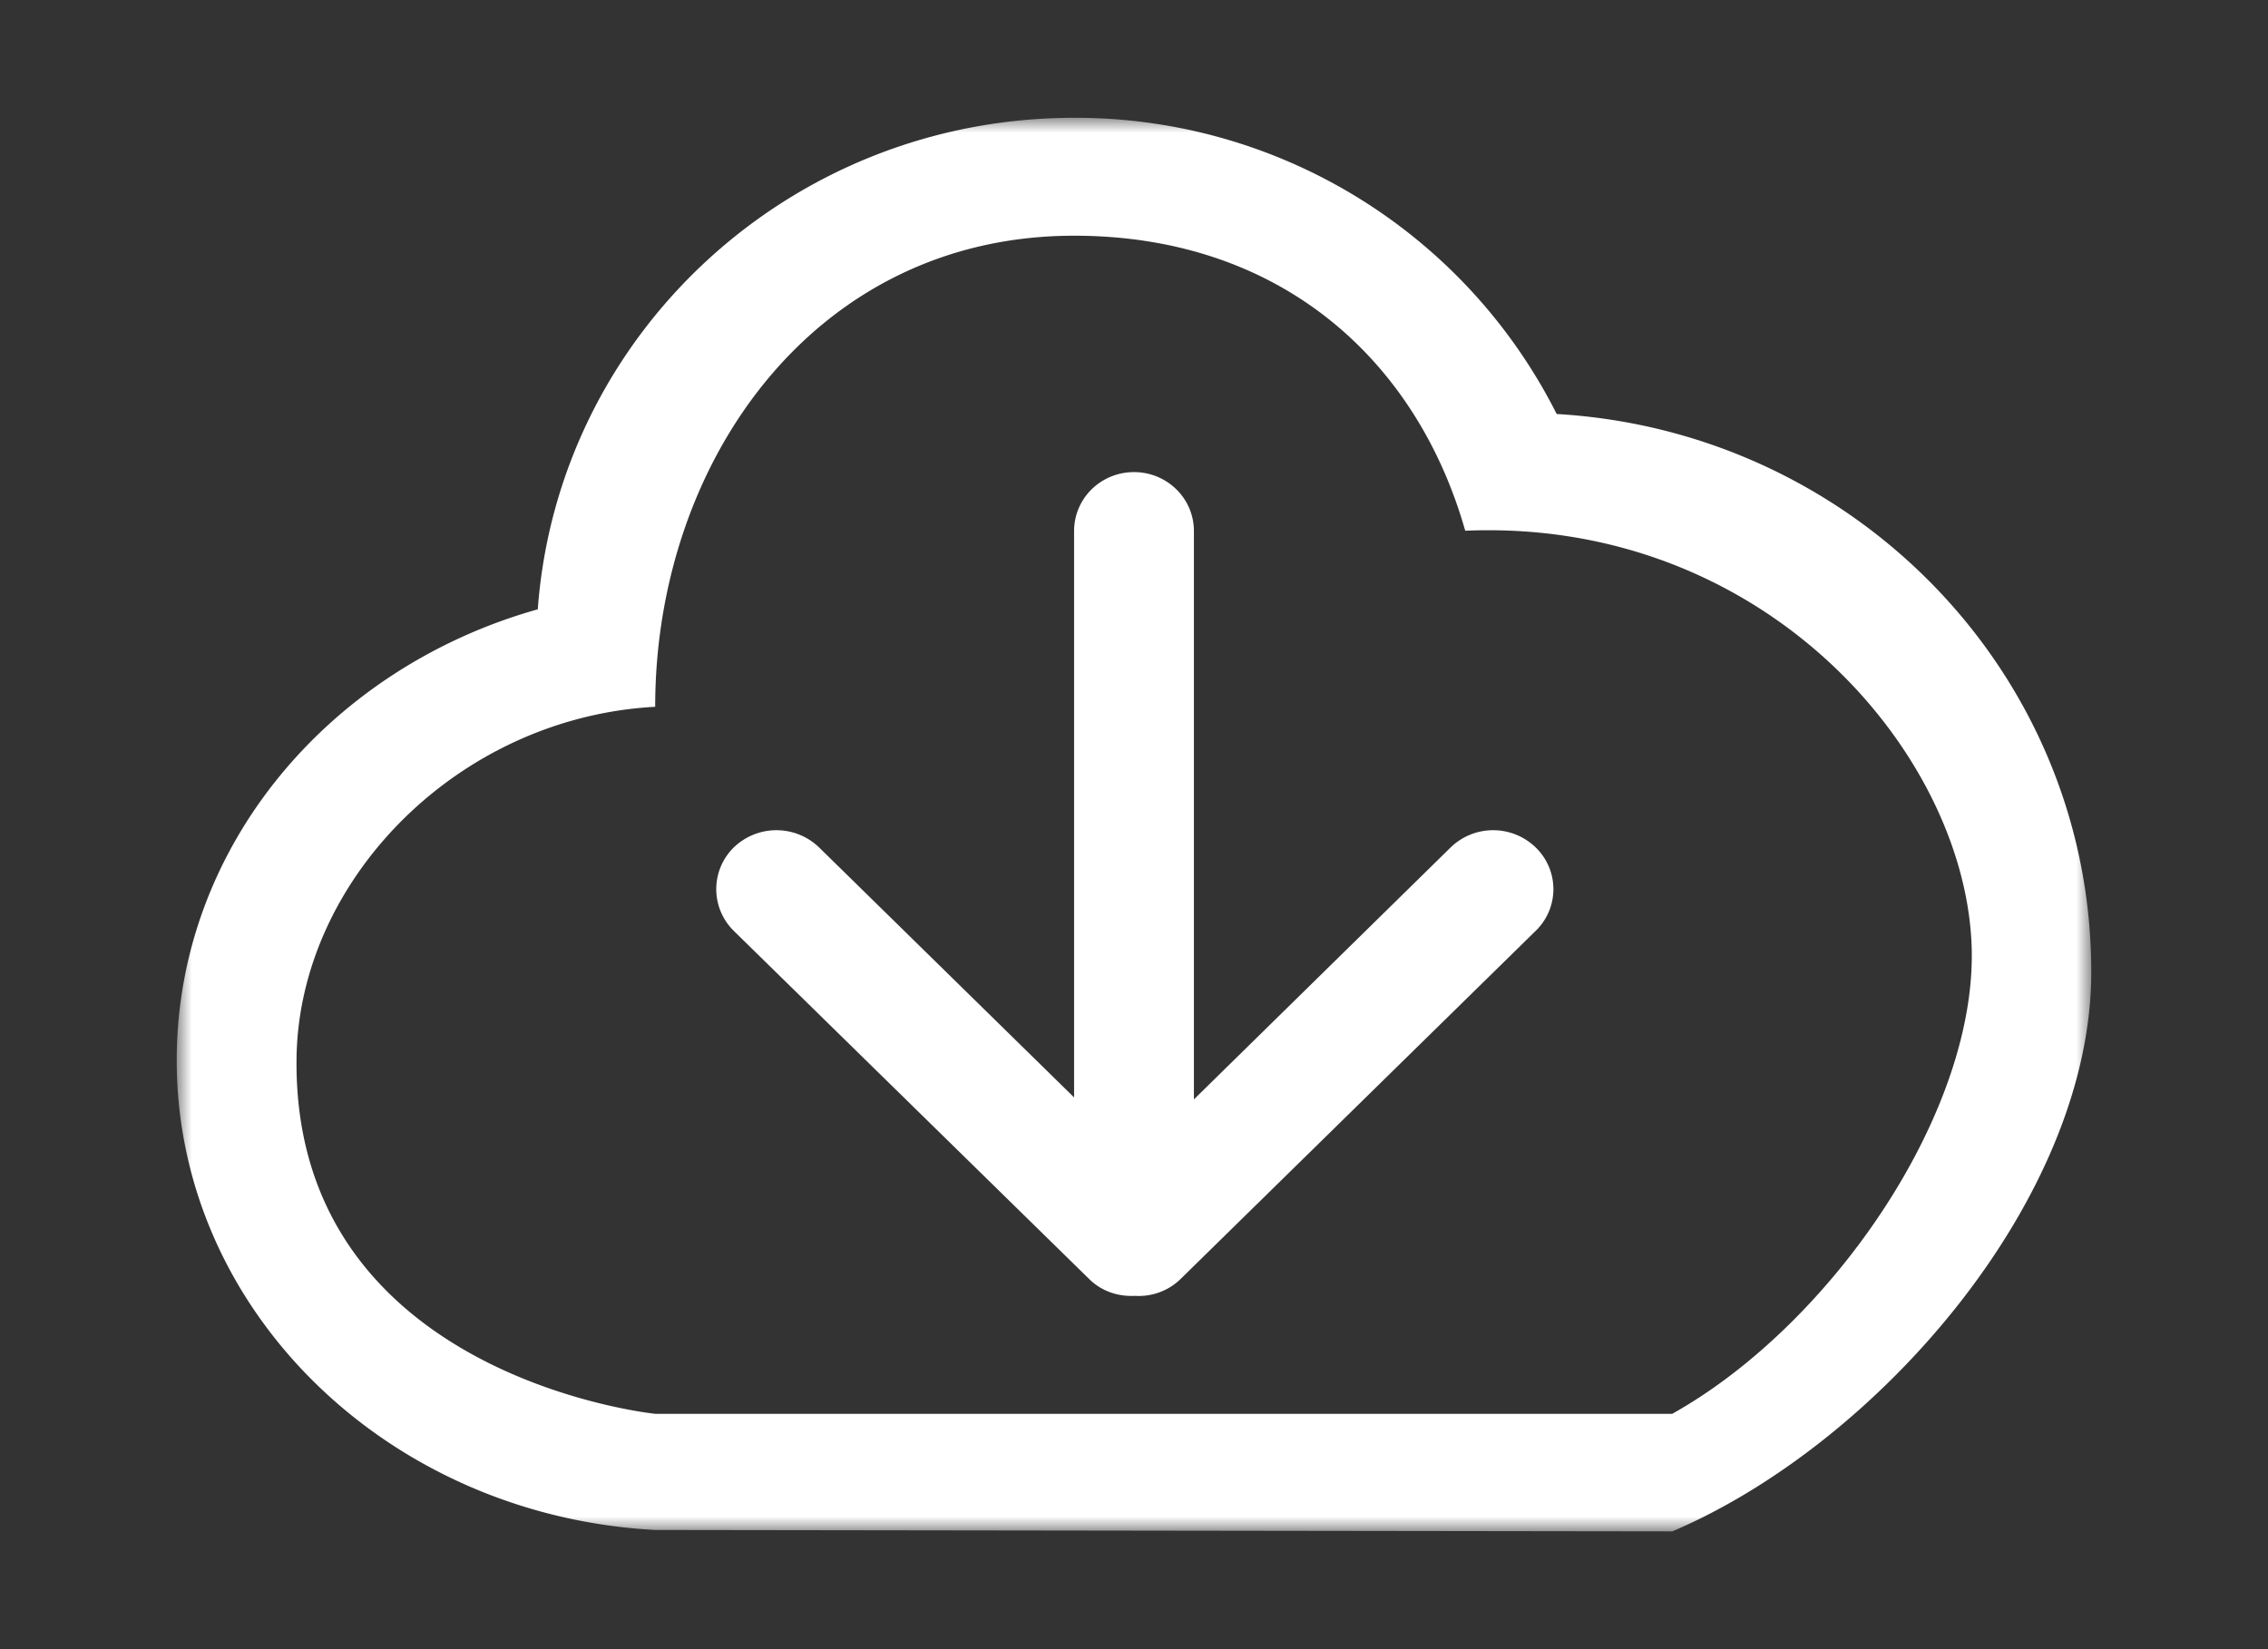 <svg xmlns="http://www.w3.org/2000/svg" xmlns:xlink="http://www.w3.org/1999/xlink" width="77" height="56" viewBox="0 0 77 56">
  <rect x="0" y="0" width="77" height="56" fill="#333333" stroke="none"/>
  <defs>
    <path id="a" d="M0 0h65v48H0z" />
  </defs>
  <g fill="none" fill-rule="evenodd" transform="translate(6 4)">
    <mask id="b" fill="#fff">
      <use xlink:href="#a" />
    </mask>
    <path fill="#FFF" d="M43.25 24.776l-8.716 8.556V14.033c0-1.112-.914-2.002-2.034-2.002-1.122 0-2.034.89-2.034 2.002v19.231l-8.657-8.488a2.086 2.086 0 0 0-2.897 0 1.985 1.985 0 0 0 0 2.833l12.07 11.826c.426.42.992.597 1.546.567a2.029 2.029 0 0 0 1.549-.567l12.06-11.826a1.968 1.968 0 0 0 0-2.833 2.073 2.073 0 0 0-2.887 0zm3.6-14.718A18.282 18.282 0 0 0 30.466 0c-9.65 0-17.523 7.363-18.208 16.69C5.167 18.684 0 24.777 0 32.005c0 8.516 7.19 15.458 16.244 15.948L50.777 48C57.76 45.022 65 36.702 65 29.007c0-10.119-8.033-18.361-18.15-18.949zm3.927 33.95H16.244S3.986 42.764 4.067 32.003c.038-6.075 5.454-11.64 12.177-12.003 0-8.283 5.387-15.996 14.222-15.996 6.972 0 11.623 4.188 13.279 10.018 10.066-.43 16.87 7.413 17.188 13.976.276 5.655-4.71 12.96-10.156 16.008z" mask="url(#b)" />
  </g>
</svg>
